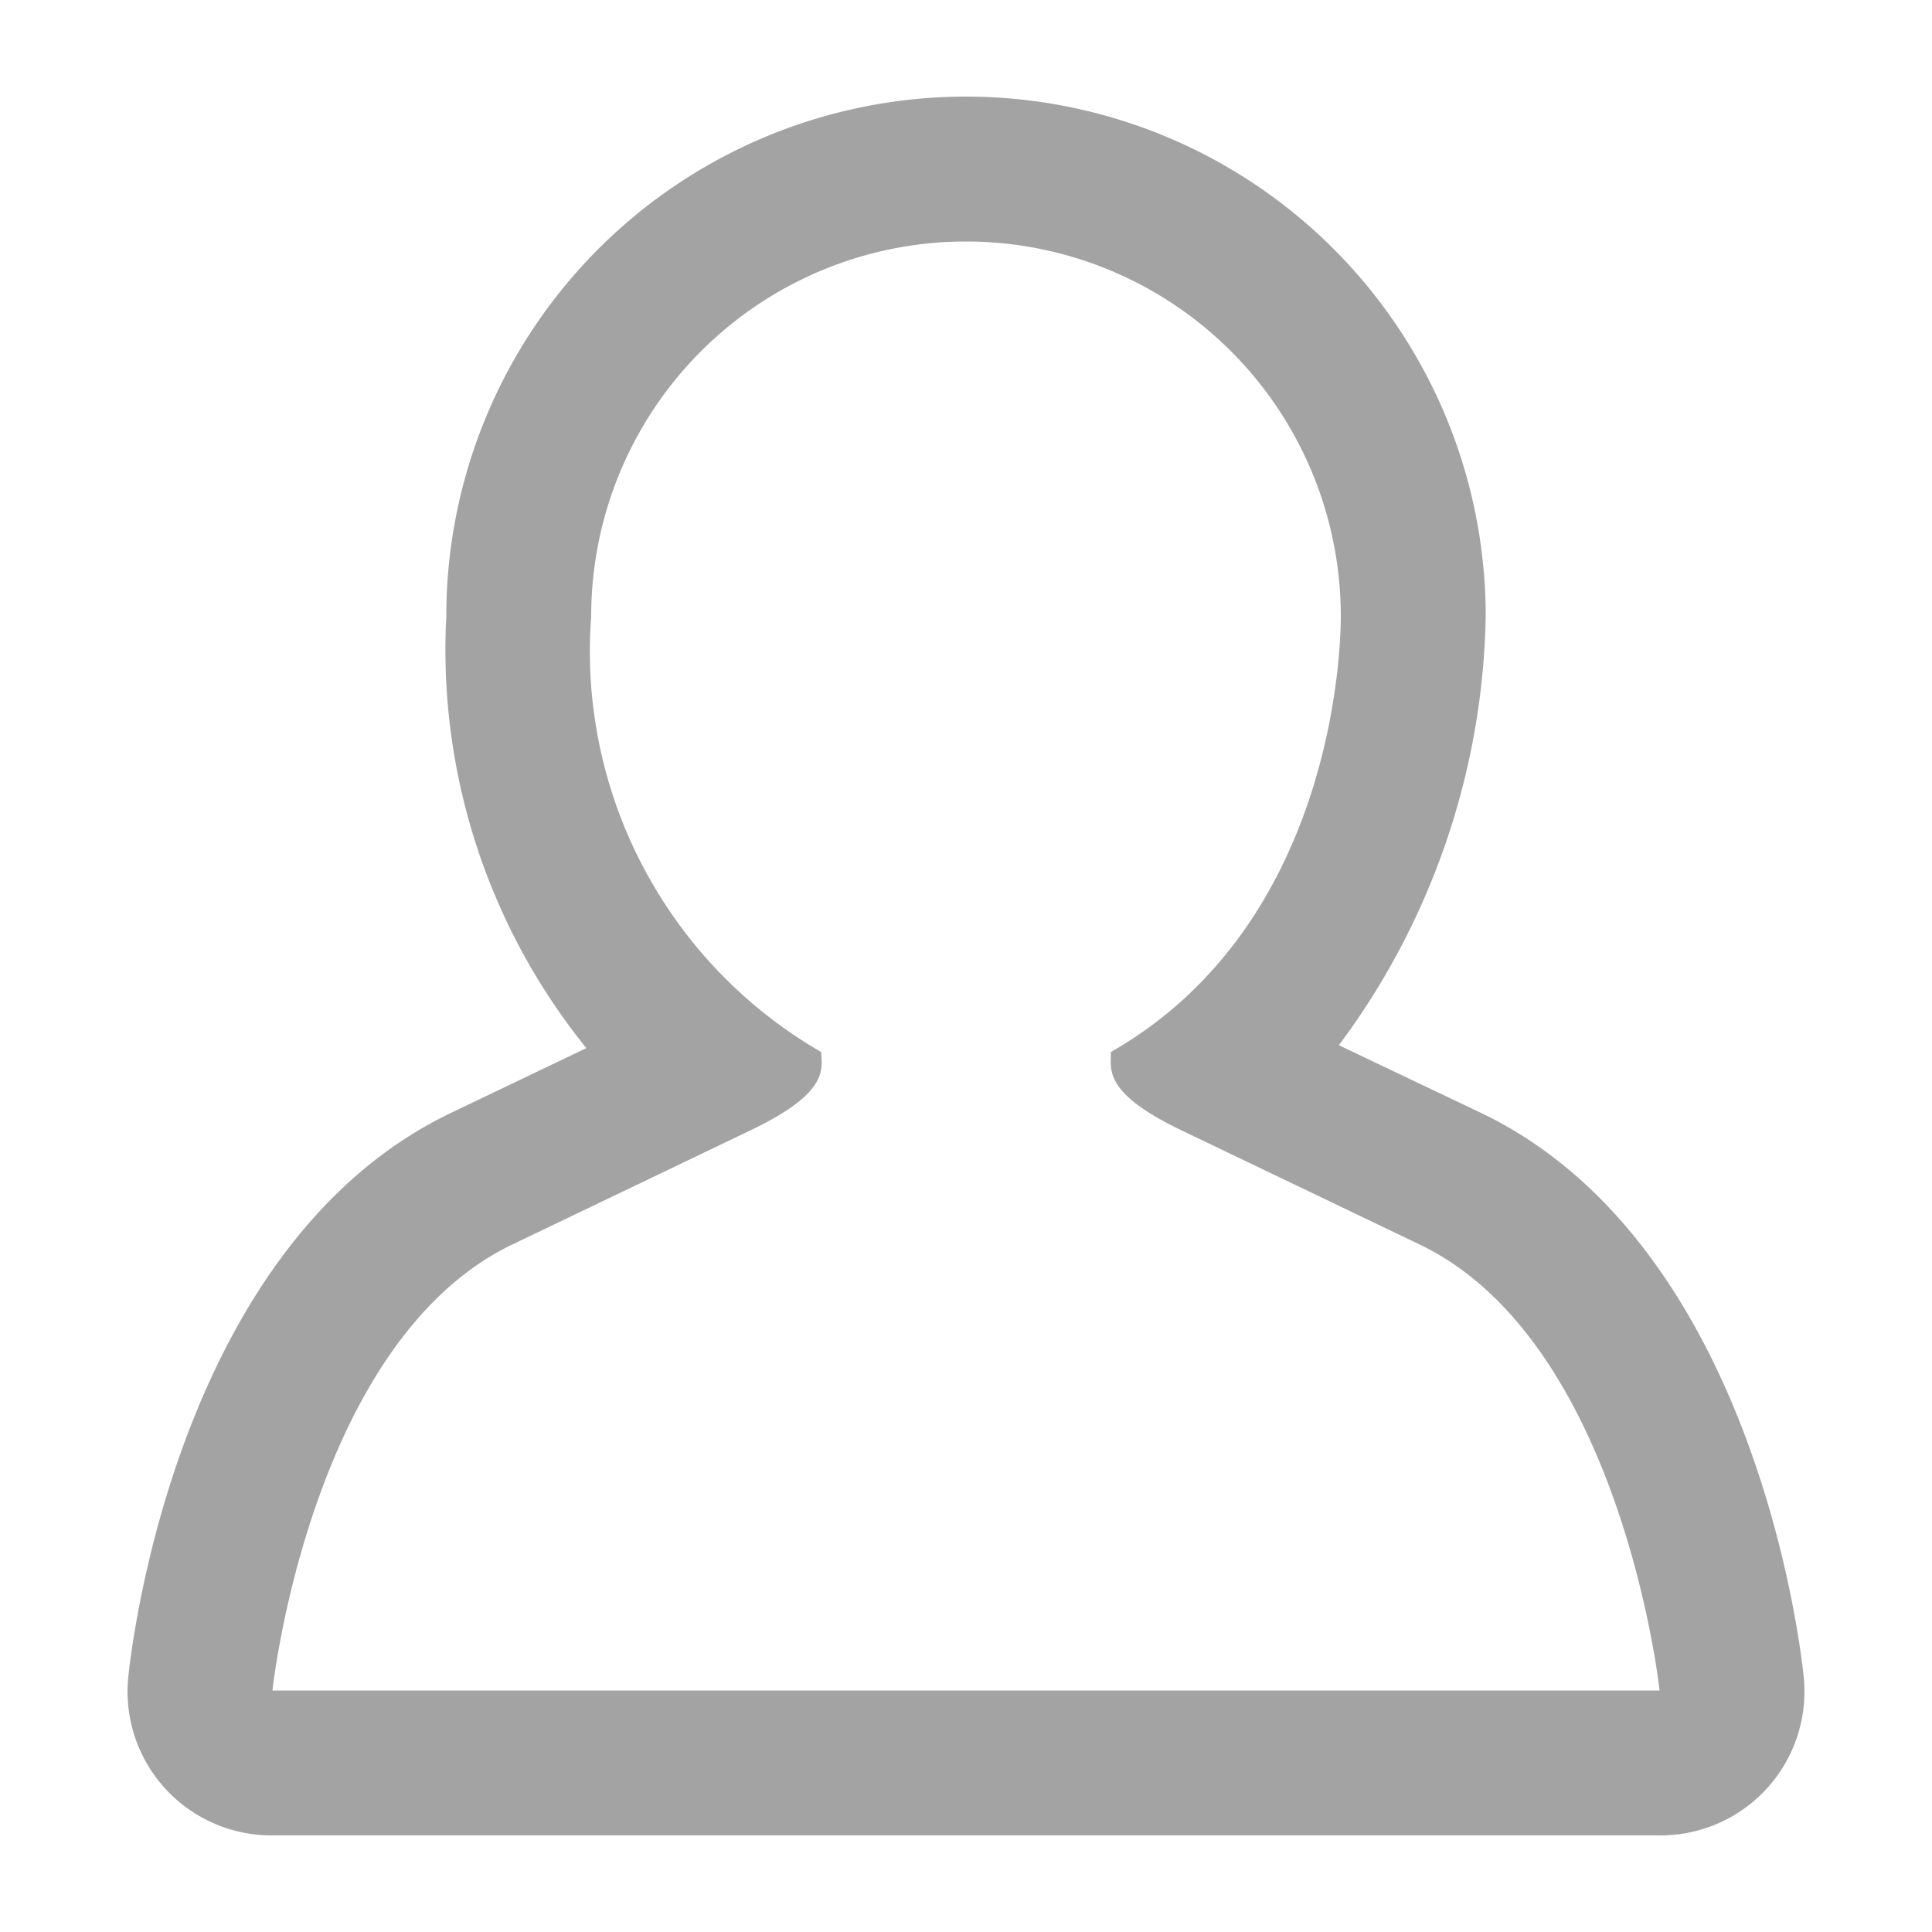 <?xml version="1.0" encoding="utf-8"?><svg xmlns="http://www.w3.org/2000/svg" viewBox="0 0 20 20"><title>icon-form-name</title><g id="Layer_2" data-name="Layer 2"><g id="Layer_1-2" data-name="Layer 1"><rect width="20" height="20" style="fill:none"/><path d="M10,2.5a3.88,3.88,0,0,1,3.88,3.88c0,.28-.05,3.18-2.38,4.51,0,.19-.08.43.77.83l2.42,1.16c2.1,1,2.49,4.62,2.49,4.62H2.82s.39-3.62,2.49-4.62l2.42-1.16c.85-.4.78-.64.77-.83A4.79,4.79,0,0,1,6.12,6.38,3.88,3.88,0,0,1,10,2.5M10,1A5.38,5.38,0,0,0,4.62,6.38a6.56,6.56,0,0,0,1.45,4.47l-1.4.67c-2.78,1.33-3.29,5.36-3.34,5.82A1.49,1.49,0,0,0,2.82,19H17.18a1.49,1.49,0,0,0,1.49-1.66c-.05-.46-.56-4.49-3.34-5.82l-1.47-.7a7.65,7.65,0,0,0,1.52-4.44A5.38,5.38,0,0,0,10,1Z" style="fill:#a3a3a3"/></g></g></svg>